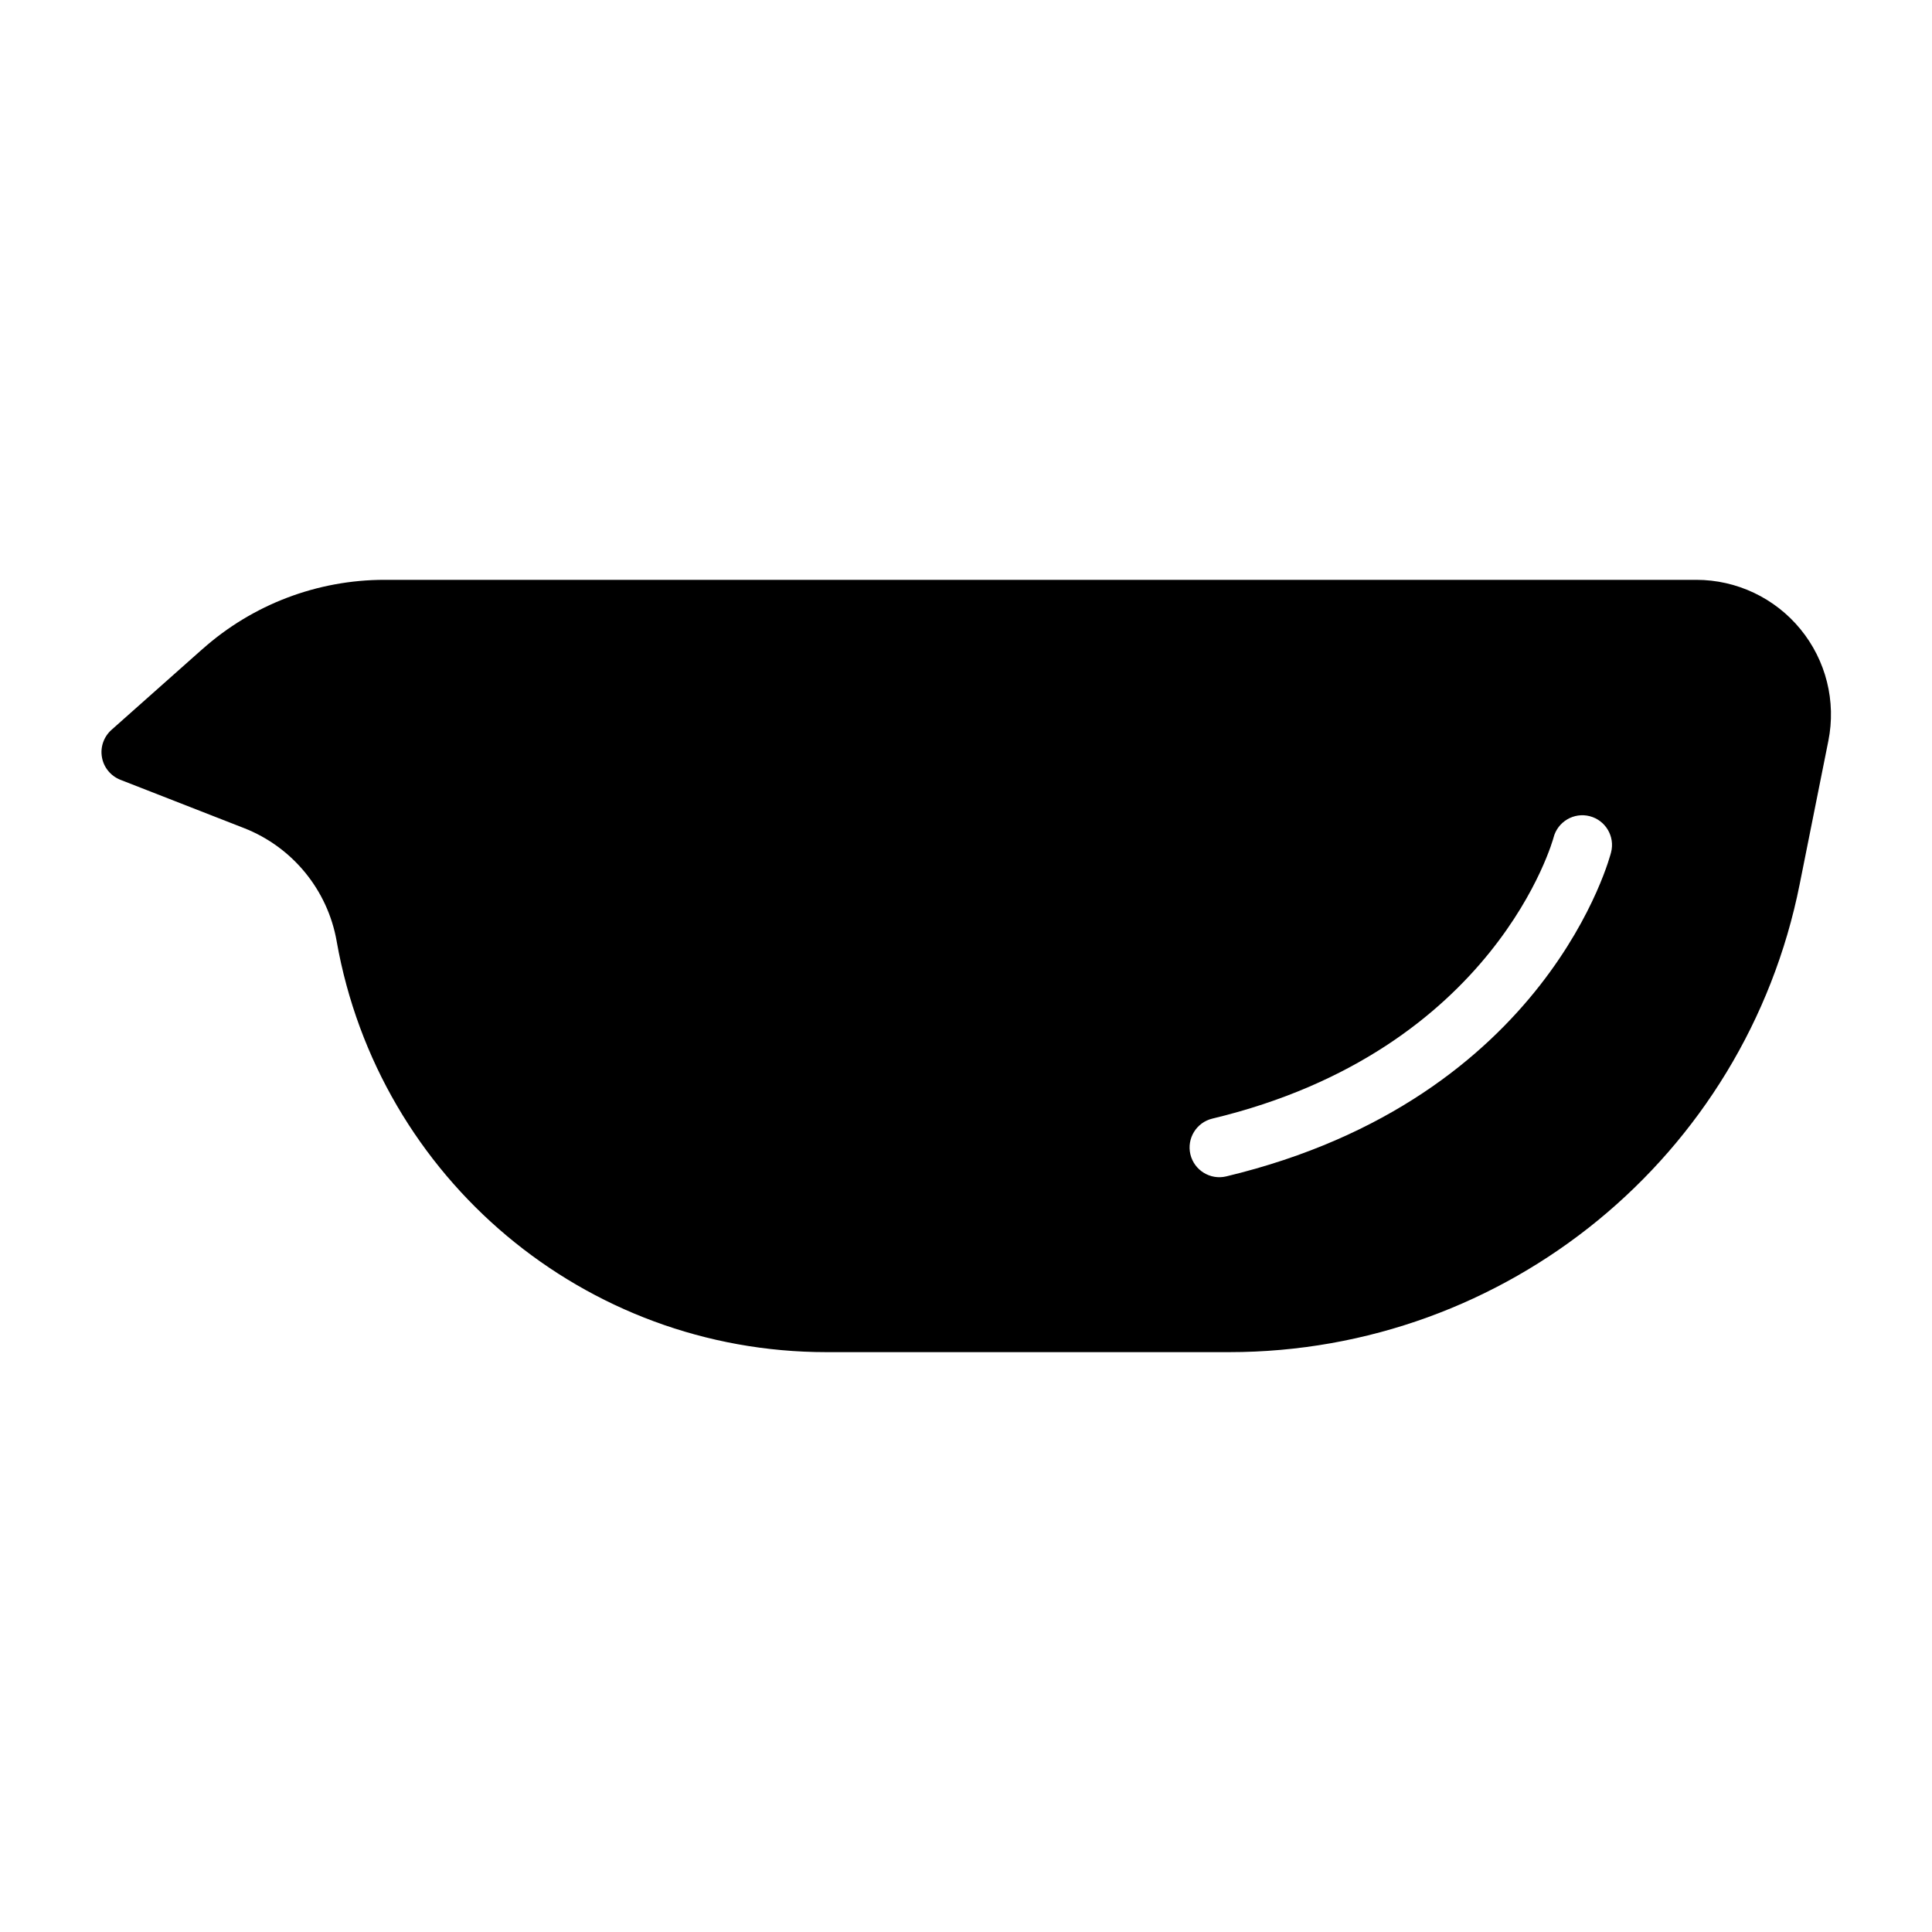 <?xml version="1.0" encoding="UTF-8"?>
<!-- Uploaded to: ICON Repo, www.svgrepo.com, Generator: ICON Repo Mixer Tools -->
<svg fill="#000000" width="800px" height="800px" version="1.1" viewBox="144 144 512 512" xmlns="http://www.w3.org/2000/svg">
 <path d="m197.66 316c-11.492 10.203-24.121 21.426-24.121 21.426-2.047 1.828-3.008 4.582-2.519 7.273 0.473 2.691 2.332 4.945 4.879 5.953l32.73 12.785c12.863 5.023 22.199 16.391 24.594 30.008v0.016c11.133 62.977 65.84 108.87 129.78 108.87h106.73c73.492 0 136.79-51.875 151.19-123.95 2.769-13.809 5.383-26.906 7.606-38.023 2.109-10.484-0.613-21.363-7.398-29.629-6.769-8.266-16.91-13.066-27.598-13.066h-347.64c-17.773 0-34.938 6.519-48.223 18.344zm358.05 49.957s-15.098 56.441-90.418 74.484c-4.219 1.008-6.832 5.258-5.824 9.492 1.023 4.219 5.273 6.832 9.492 5.824 85.711-20.547 101.99-85.867 101.99-85.867 1.086-4.203-1.449-8.5-5.652-9.59-4.203-1.086-8.5 1.449-9.59 5.652z" fill-rule="evenodd"/>
</svg>